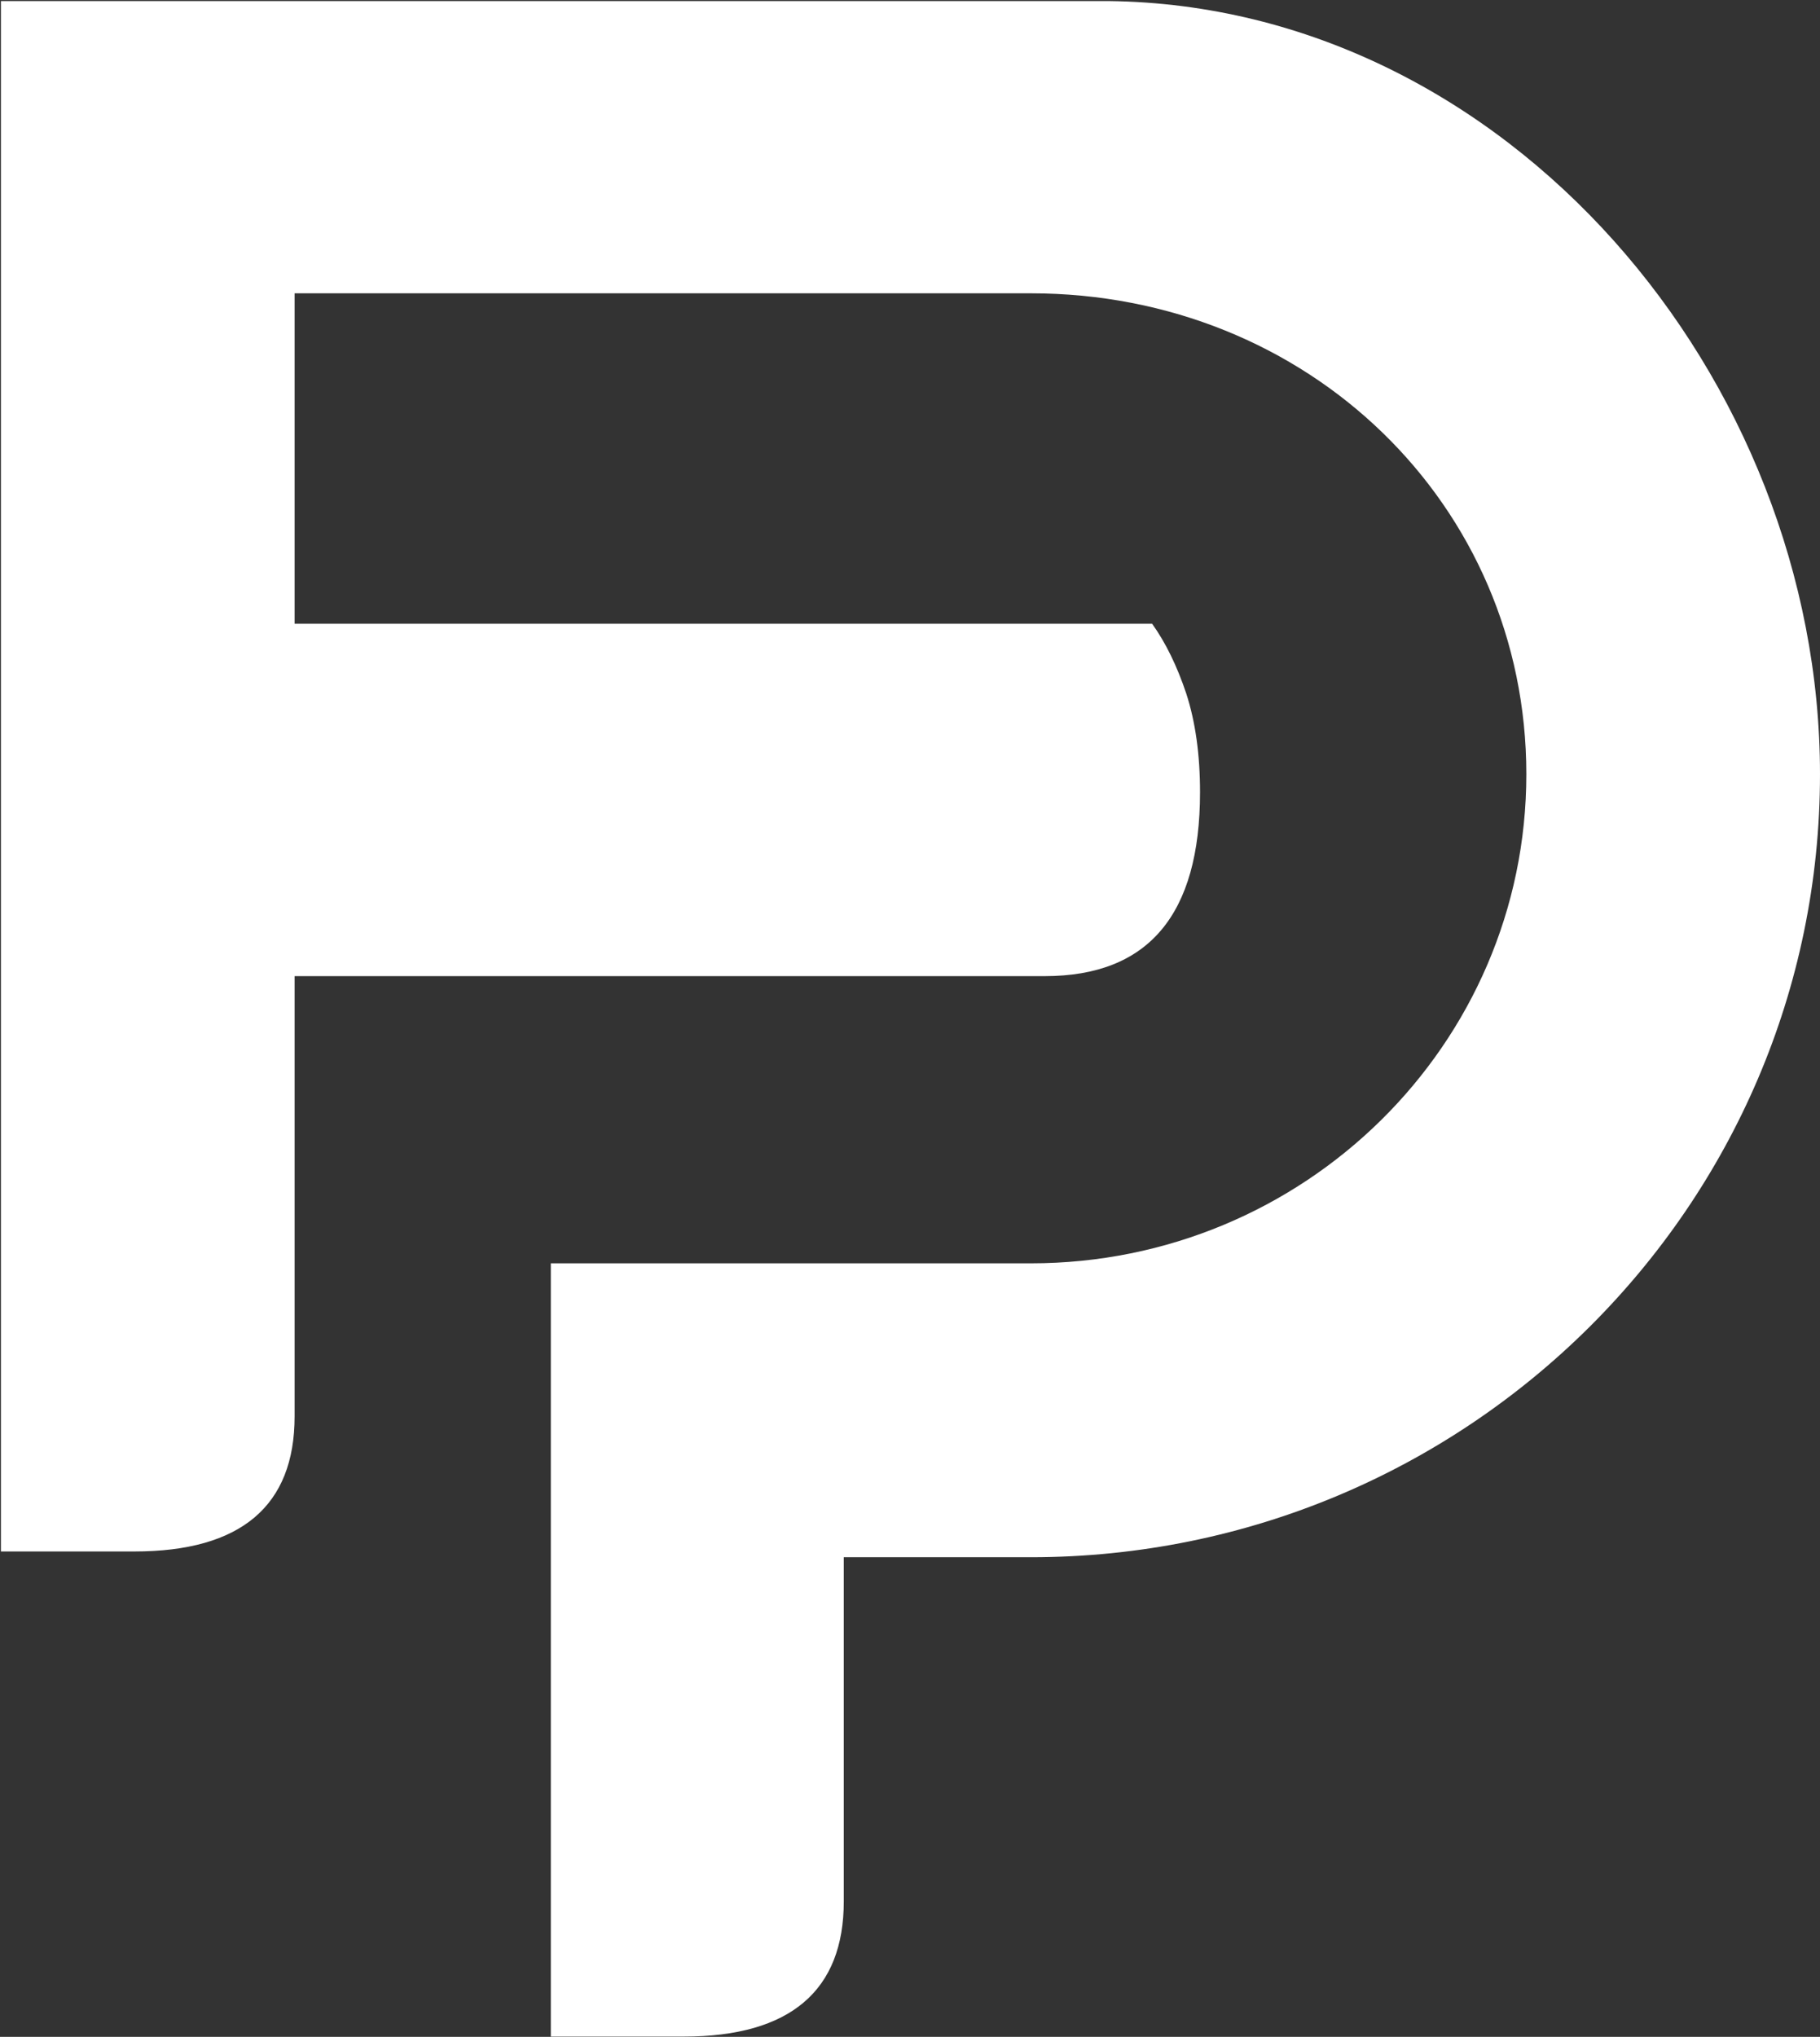 <svg version="1.2" xmlns="http://www.w3.org/2000/svg" viewBox="0 0 1550 1734" width="1550" height="1734">
	<rect x="0" y="0" width="1550" height="1734" fill="#333333" stroke="none"/>
	<title>FPR</title>
	<style>
		.s0 { fill: #ffffff } 
	</style>
	<path id="Layer" class="s0" d="m981.2 531q17.3 24.2 29.1 59.5 11.7 36.1 11.7 83.9 0 156.6-132.3 156.6h-638.8v374.8c0 76.2-45.7 115-136.5 115h-113.6v-657.5-662.4h943.6c339.5 4.2 605.6 320.8 605.6 658.2 0 367.9-301.4 666.6-672.1 666.6h-159.3v293c0 75.6-45.1 115.1-136.5 115.1h-113v-658.3h408.8c232.8 0 422-186.3 422-416.4 0-229.3-185.7-409.4-422-409.4h-627v281.3z"/>
</svg>